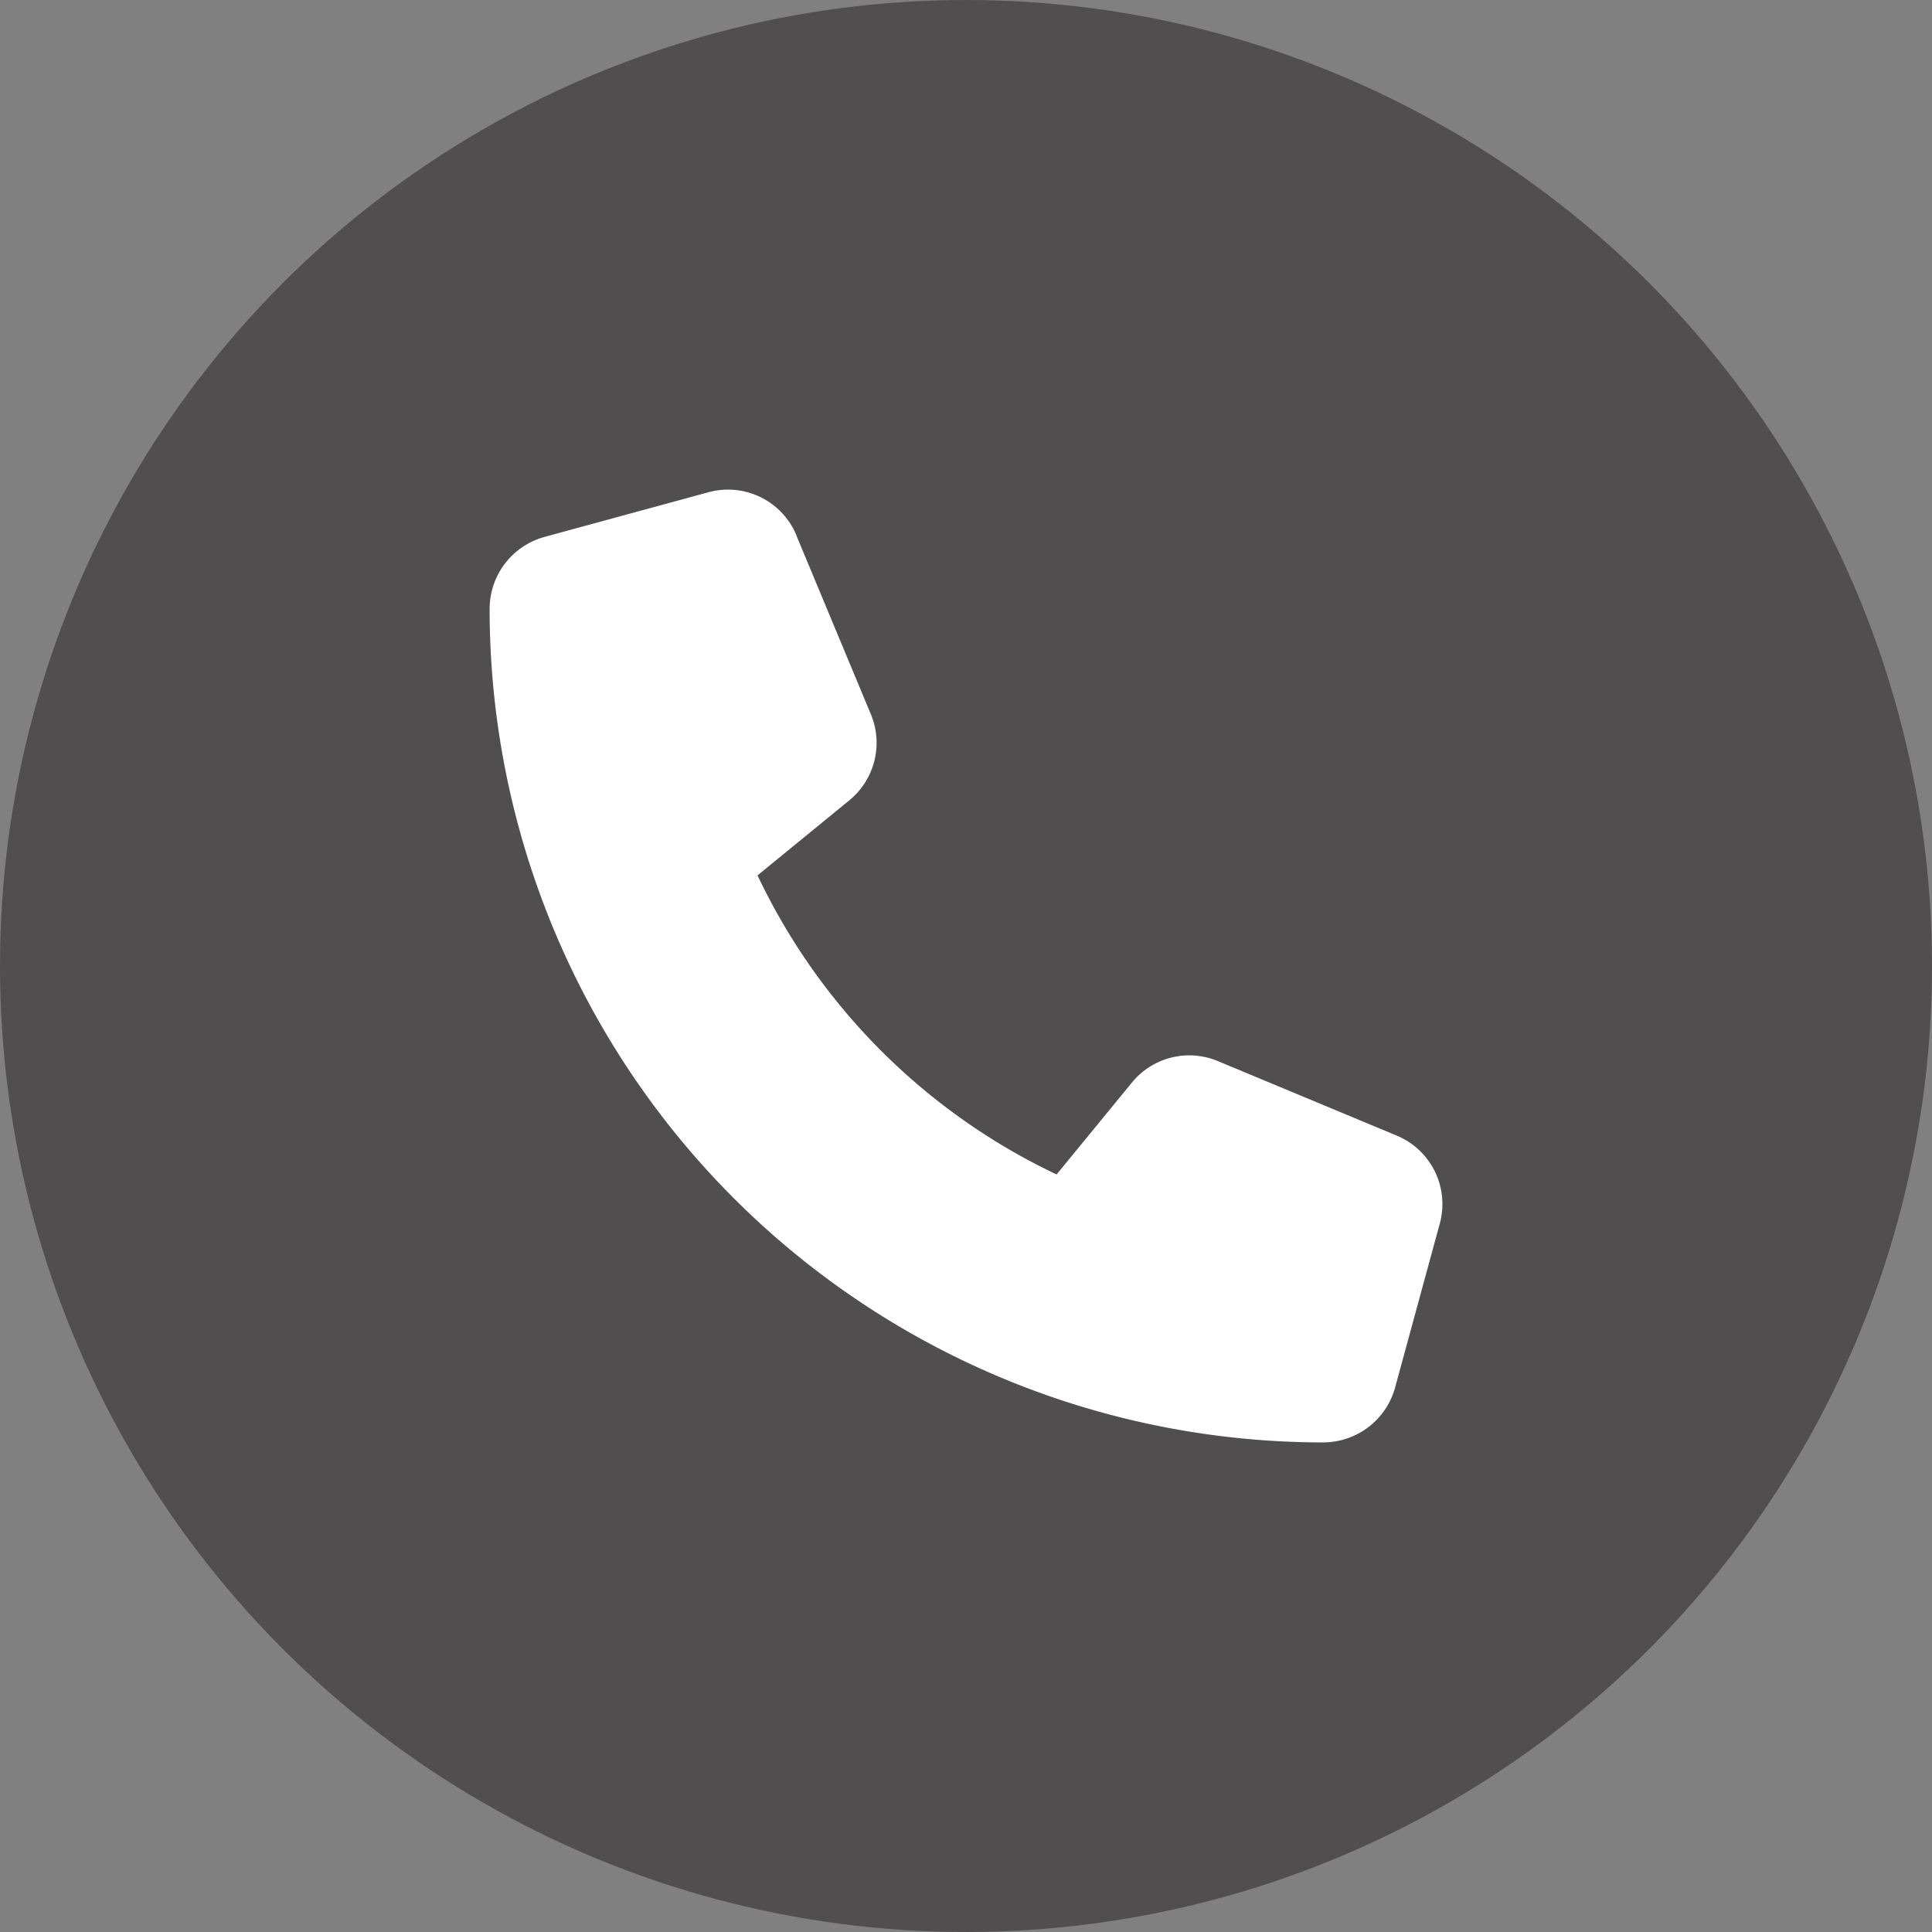 <svg xmlns="http://www.w3.org/2000/svg" width="73" height="73" viewBox="0 0 73 73"><rect x="0" y="0" width="73" height="73" fill="#808080" stroke="none"/><g transform="translate(-225 -4506.44)"><circle cx="36.5" cy="36.5" r="36.5" transform="translate(225 4506.44)" fill="#504e4e"/><path d="M11.595,1.73A2.8,2.8,0,0,0,8.262.1L2.074,1.786A2.821,2.821,0,0,0,0,4.5,31.5,31.5,0,0,0,31.5,36a2.821,2.821,0,0,0,2.714-2.074L35.9,27.738a2.8,2.8,0,0,0-1.631-3.333l-6.75-2.812a2.8,2.8,0,0,0-3.255.816l-2.841,3.466a23.764,23.764,0,0,1-11.3-11.3l3.466-2.834a2.806,2.806,0,0,0,.816-3.255l-2.812-6.75Z" transform="translate(243.5 4524.941)" fill="#fff"/></g></svg>